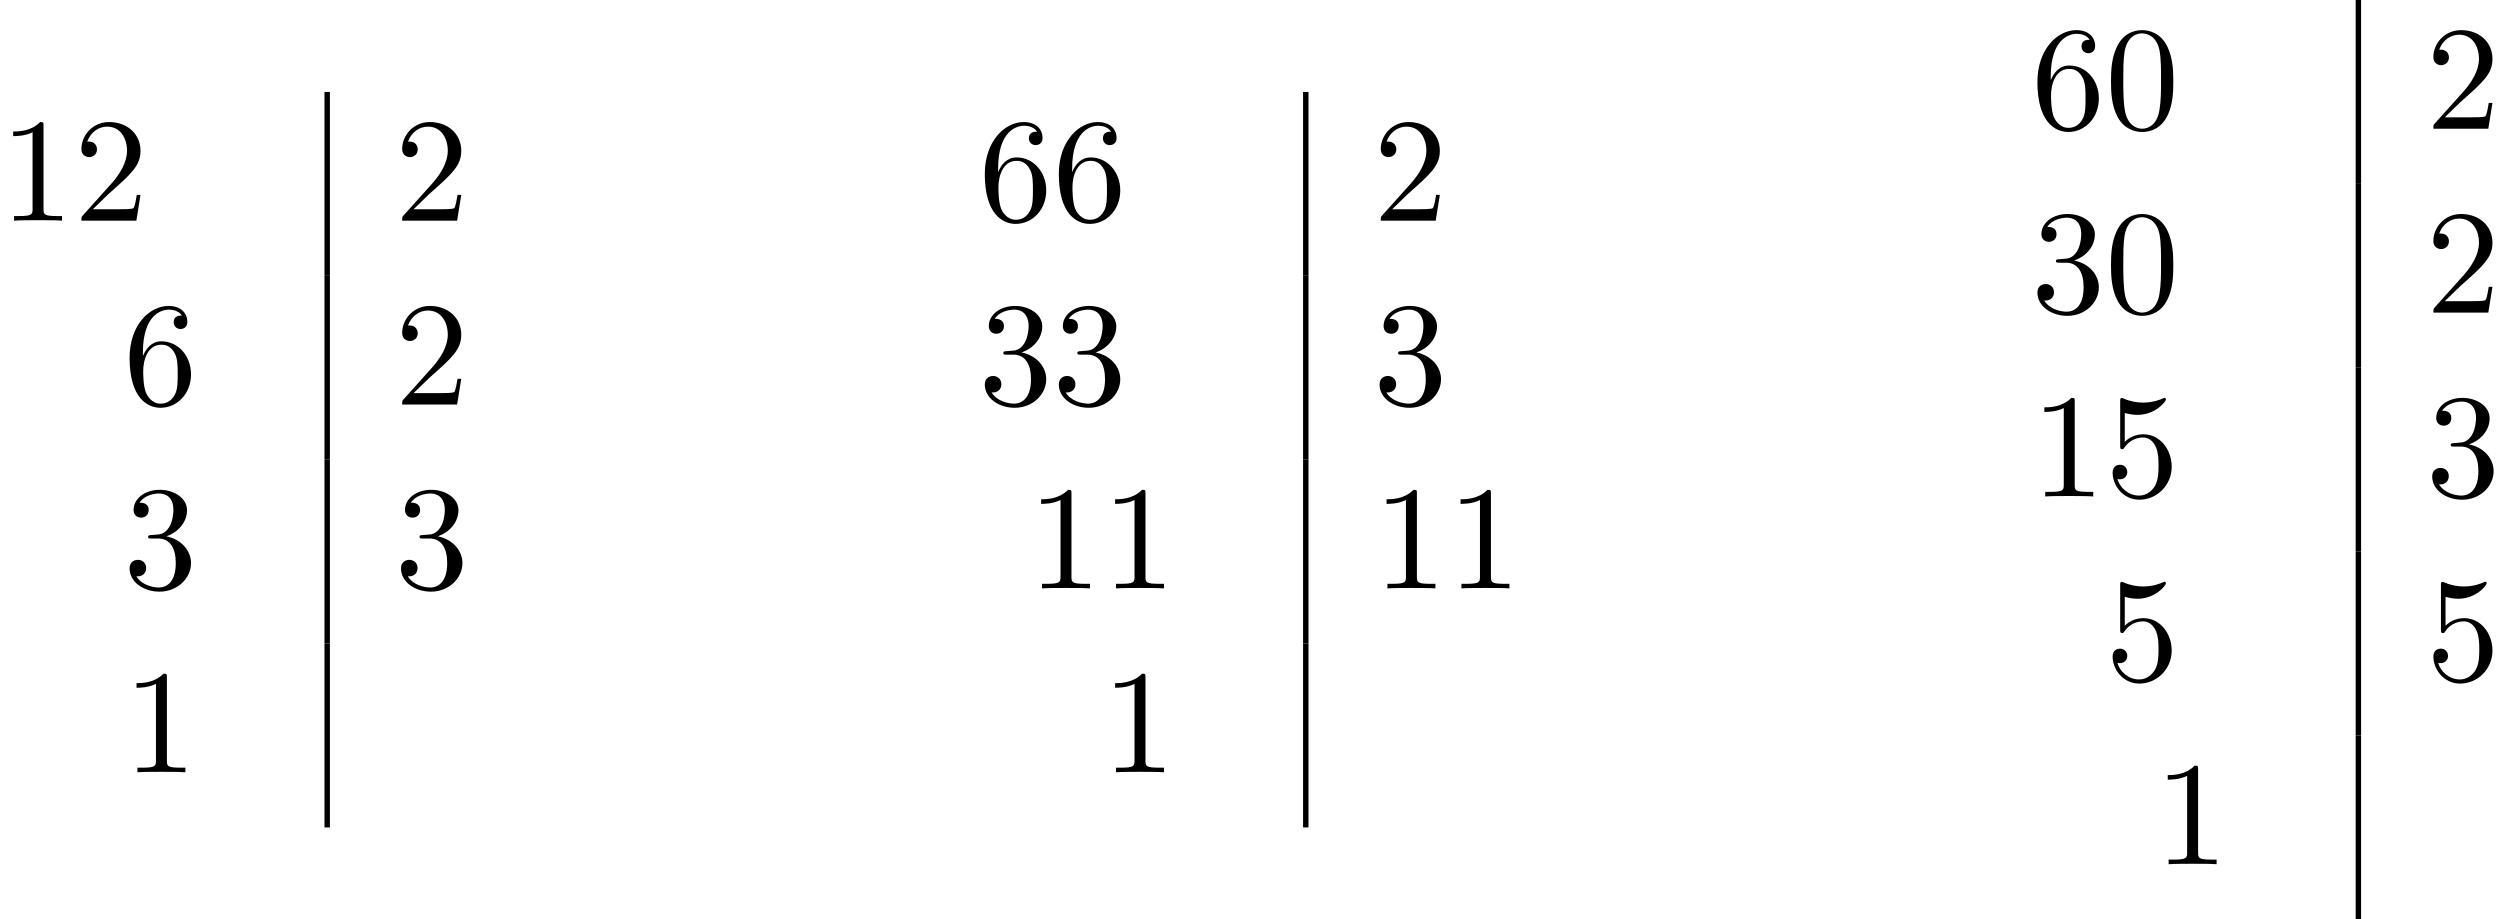 <?xml version='1.0' encoding='UTF-8'?>
<!-- This file was generated by dvisvgm 2.13.3 -->
<svg version='1.1' xmlns='http://www.w3.org/2000/svg' xmlns:xlink='http://www.w3.org/1999/xlink' width='184.22pt' height='67.746pt' viewBox='126.47 69.738 184.22 67.746'>
<defs>
<path id='g0-48' d='M5.018-3.491C5.018-4.364 4.964-5.236 4.582-6.044C4.08-7.091 3.185-7.265 2.727-7.265C2.073-7.265 1.276-6.982 .829-5.967C.48-5.215 .425-4.364 .425-3.491C.425-2.673 .469-1.691 .916-.862C1.385 .022 2.182 .24 2.716 .24C3.305 .24 4.135 .011 4.615-1.025C4.964-1.778 5.018-2.629 5.018-3.491ZM2.716 0C2.291 0 1.647-.273 1.451-1.32C1.331-1.975 1.331-2.978 1.331-3.622C1.331-4.32 1.331-5.04 1.418-5.629C1.625-6.927 2.444-7.025 2.716-7.025C3.076-7.025 3.796-6.829 4.004-5.749C4.113-5.138 4.113-4.309 4.113-3.622C4.113-2.804 4.113-2.062 3.993-1.364C3.829-.327 3.207 0 2.716 0Z'/>
<path id='g0-49' d='M3.207-6.982C3.207-7.244 3.207-7.265 2.956-7.265C2.28-6.567 1.32-6.567 .971-6.567V-6.229C1.189-6.229 1.833-6.229 2.4-6.513V-.862C2.4-.469 2.367-.338 1.385-.338H1.036V0C1.418-.033 2.367-.033 2.804-.033S4.189-.033 4.571 0V-.338H4.222C3.24-.338 3.207-.458 3.207-.862V-6.982Z'/>
<path id='g0-50' d='M1.385-.84L2.542-1.964C4.244-3.469 4.898-4.058 4.898-5.149C4.898-6.393 3.916-7.265 2.585-7.265C1.353-7.265 .545-6.262 .545-5.291C.545-4.68 1.091-4.68 1.124-4.68C1.309-4.68 1.691-4.811 1.691-5.258C1.691-5.542 1.495-5.825 1.113-5.825C1.025-5.825 1.004-5.825 .971-5.815C1.222-6.524 1.811-6.927 2.444-6.927C3.436-6.927 3.905-6.044 3.905-5.149C3.905-4.276 3.36-3.415 2.76-2.738L.665-.404C.545-.284 .545-.262 .545 0H4.593L4.898-1.898H4.625C4.571-1.571 4.495-1.091 4.385-.927C4.309-.84 3.589-.84 3.349-.84H1.385Z'/>
<path id='g0-51' d='M3.164-3.84C4.058-4.135 4.691-4.898 4.691-5.76C4.691-6.655 3.731-7.265 2.684-7.265C1.582-7.265 .753-6.611 .753-5.782C.753-5.422 .993-5.215 1.309-5.215C1.647-5.215 1.865-5.455 1.865-5.771C1.865-6.316 1.353-6.316 1.189-6.316C1.527-6.851 2.247-6.993 2.64-6.993C3.087-6.993 3.687-6.753 3.687-5.771C3.687-5.64 3.665-5.007 3.382-4.527C3.055-4.004 2.684-3.971 2.411-3.96C2.324-3.949 2.062-3.927 1.985-3.927C1.898-3.916 1.822-3.905 1.822-3.796C1.822-3.676 1.898-3.676 2.084-3.676H2.564C3.458-3.676 3.862-2.935 3.862-1.865C3.862-.382 3.109-.065 2.629-.065C2.16-.065 1.342-.251 .96-.895C1.342-.84 1.68-1.08 1.68-1.495C1.68-1.887 1.385-2.105 1.069-2.105C.807-2.105 .458-1.953 .458-1.473C.458-.48 1.473 .24 2.662 .24C3.993 .24 4.985-.753 4.985-1.865C4.985-2.76 4.298-3.611 3.164-3.84Z'/>
<path id='g0-53' d='M4.898-2.193C4.898-3.491 4.004-4.582 2.825-4.582C2.302-4.582 1.833-4.407 1.44-4.025V-6.153C1.658-6.087 2.018-6.011 2.367-6.011C3.709-6.011 4.473-7.004 4.473-7.145C4.473-7.211 4.44-7.265 4.364-7.265C4.353-7.265 4.331-7.265 4.276-7.233C4.058-7.135 3.524-6.916 2.793-6.916C2.356-6.916 1.855-6.993 1.342-7.222C1.255-7.255 1.233-7.255 1.211-7.255C1.102-7.255 1.102-7.167 1.102-6.993V-3.764C1.102-3.567 1.102-3.48 1.255-3.48C1.331-3.48 1.353-3.513 1.396-3.578C1.516-3.753 1.92-4.342 2.804-4.342C3.371-4.342 3.644-3.84 3.731-3.644C3.905-3.24 3.927-2.815 3.927-2.269C3.927-1.887 3.927-1.233 3.665-.775C3.404-.349 3-.065 2.498-.065C1.702-.065 1.08-.644 .895-1.287C.927-1.276 .96-1.265 1.08-1.265C1.44-1.265 1.625-1.538 1.625-1.8S1.44-2.335 1.08-2.335C.927-2.335 .545-2.258 .545-1.756C.545-.818 1.298 .24 2.52 .24C3.785 .24 4.898-.807 4.898-2.193Z'/>
<path id='g0-54' d='M1.44-3.578V-3.84C1.44-6.6 2.793-6.993 3.349-6.993C3.611-6.993 4.069-6.927 4.309-6.556C4.145-6.556 3.709-6.556 3.709-6.065C3.709-5.727 3.971-5.564 4.211-5.564C4.385-5.564 4.713-5.662 4.713-6.087C4.713-6.742 4.233-7.265 3.327-7.265C1.931-7.265 .458-5.858 .458-3.447C.458-.535 1.724 .24 2.738 .24C3.949 .24 4.985-.785 4.985-2.225C4.985-3.611 4.015-4.658 2.804-4.658C2.062-4.658 1.658-4.102 1.44-3.578ZM2.738-.065C2.051-.065 1.724-.72 1.658-.884C1.462-1.396 1.462-2.269 1.462-2.465C1.462-3.316 1.811-4.407 2.793-4.407C2.967-4.407 3.469-4.407 3.807-3.731C4.004-3.327 4.004-2.771 4.004-2.236C4.004-1.713 4.004-1.167 3.818-.775C3.491-.12 2.989-.065 2.738-.065Z'/>
</defs>
<g id='page1'>
<rect x='150.381' y='76.513' height='13.549' width='.399'/>
<use x='126.47' y='85.997' xlink:href='#g0-49'/>
<use x='131.925' y='85.997' xlink:href='#g0-50'/>
<use x='155.561' y='85.997' xlink:href='#g0-50'/>
<rect x='150.381' y='90.062' height='13.549' width='.399'/>
<use x='135.561' y='99.547' xlink:href='#g0-54'/>
<use x='155.561' y='99.547' xlink:href='#g0-50'/>
<rect x='150.381' y='103.611' height='13.549' width='.399'/>
<use x='135.561' y='113.096' xlink:href='#g0-51'/>
<use x='155.561' y='113.096' xlink:href='#g0-51'/>
<rect x='150.381' y='117.161' height='13.549' width='.399'/>
<use x='135.561' y='126.645' xlink:href='#g0-49'/>
<rect x='222.491' y='76.513' height='13.549' width='.399'/>
<use x='198.58' y='85.997' xlink:href='#g0-54'/>
<use x='204.035' y='85.997' xlink:href='#g0-54'/>
<use x='227.671' y='85.997' xlink:href='#g0-50'/>
<rect x='222.491' y='90.062' height='13.549' width='.399'/>
<use x='198.58' y='99.547' xlink:href='#g0-51'/>
<use x='204.035' y='99.547' xlink:href='#g0-51'/>
<use x='227.671' y='99.547' xlink:href='#g0-51'/>
<rect x='222.491' y='103.611' height='13.549' width='.399'/>
<use x='202.217' y='113.096' xlink:href='#g0-49'/>
<use x='207.671' y='113.096' xlink:href='#g0-49'/>
<use x='227.671' y='113.096' xlink:href='#g0-49'/>
<use x='233.126' y='113.096' xlink:href='#g0-49'/>
<rect x='222.491' y='117.161' height='13.549' width='.399'/>
<use x='207.671' y='126.645' xlink:href='#g0-49'/>
<rect x='300.055' y='69.738' height='13.549' width='.399'/>
<use x='276.145' y='79.223' xlink:href='#g0-54'/>
<use x='281.6' y='79.223' xlink:href='#g0-48'/>
<use x='305.236' y='79.223' xlink:href='#g0-50'/>
<rect x='300.055' y='83.288' height='13.549' width='.399'/>
<use x='276.145' y='92.772' xlink:href='#g0-51'/>
<use x='281.6' y='92.772' xlink:href='#g0-48'/>
<use x='305.236' y='92.772' xlink:href='#g0-50'/>
<rect x='300.055' y='96.837' height='13.549' width='.399'/>
<use x='276.145' y='106.321' xlink:href='#g0-49'/>
<use x='281.6' y='106.321' xlink:href='#g0-53'/>
<use x='305.236' y='106.321' xlink:href='#g0-51'/>
<rect x='300.055' y='110.386' height='13.549' width='.399'/>
<use x='281.6' y='119.87' xlink:href='#g0-53'/>
<use x='305.236' y='119.87' xlink:href='#g0-53'/>
<rect x='300.055' y='123.935' height='13.549' width='.399'/>
<use x='285.236' y='133.42' xlink:href='#g0-49'/>
</g>
</svg><!--Rendered by QuickLaTeX.com-->